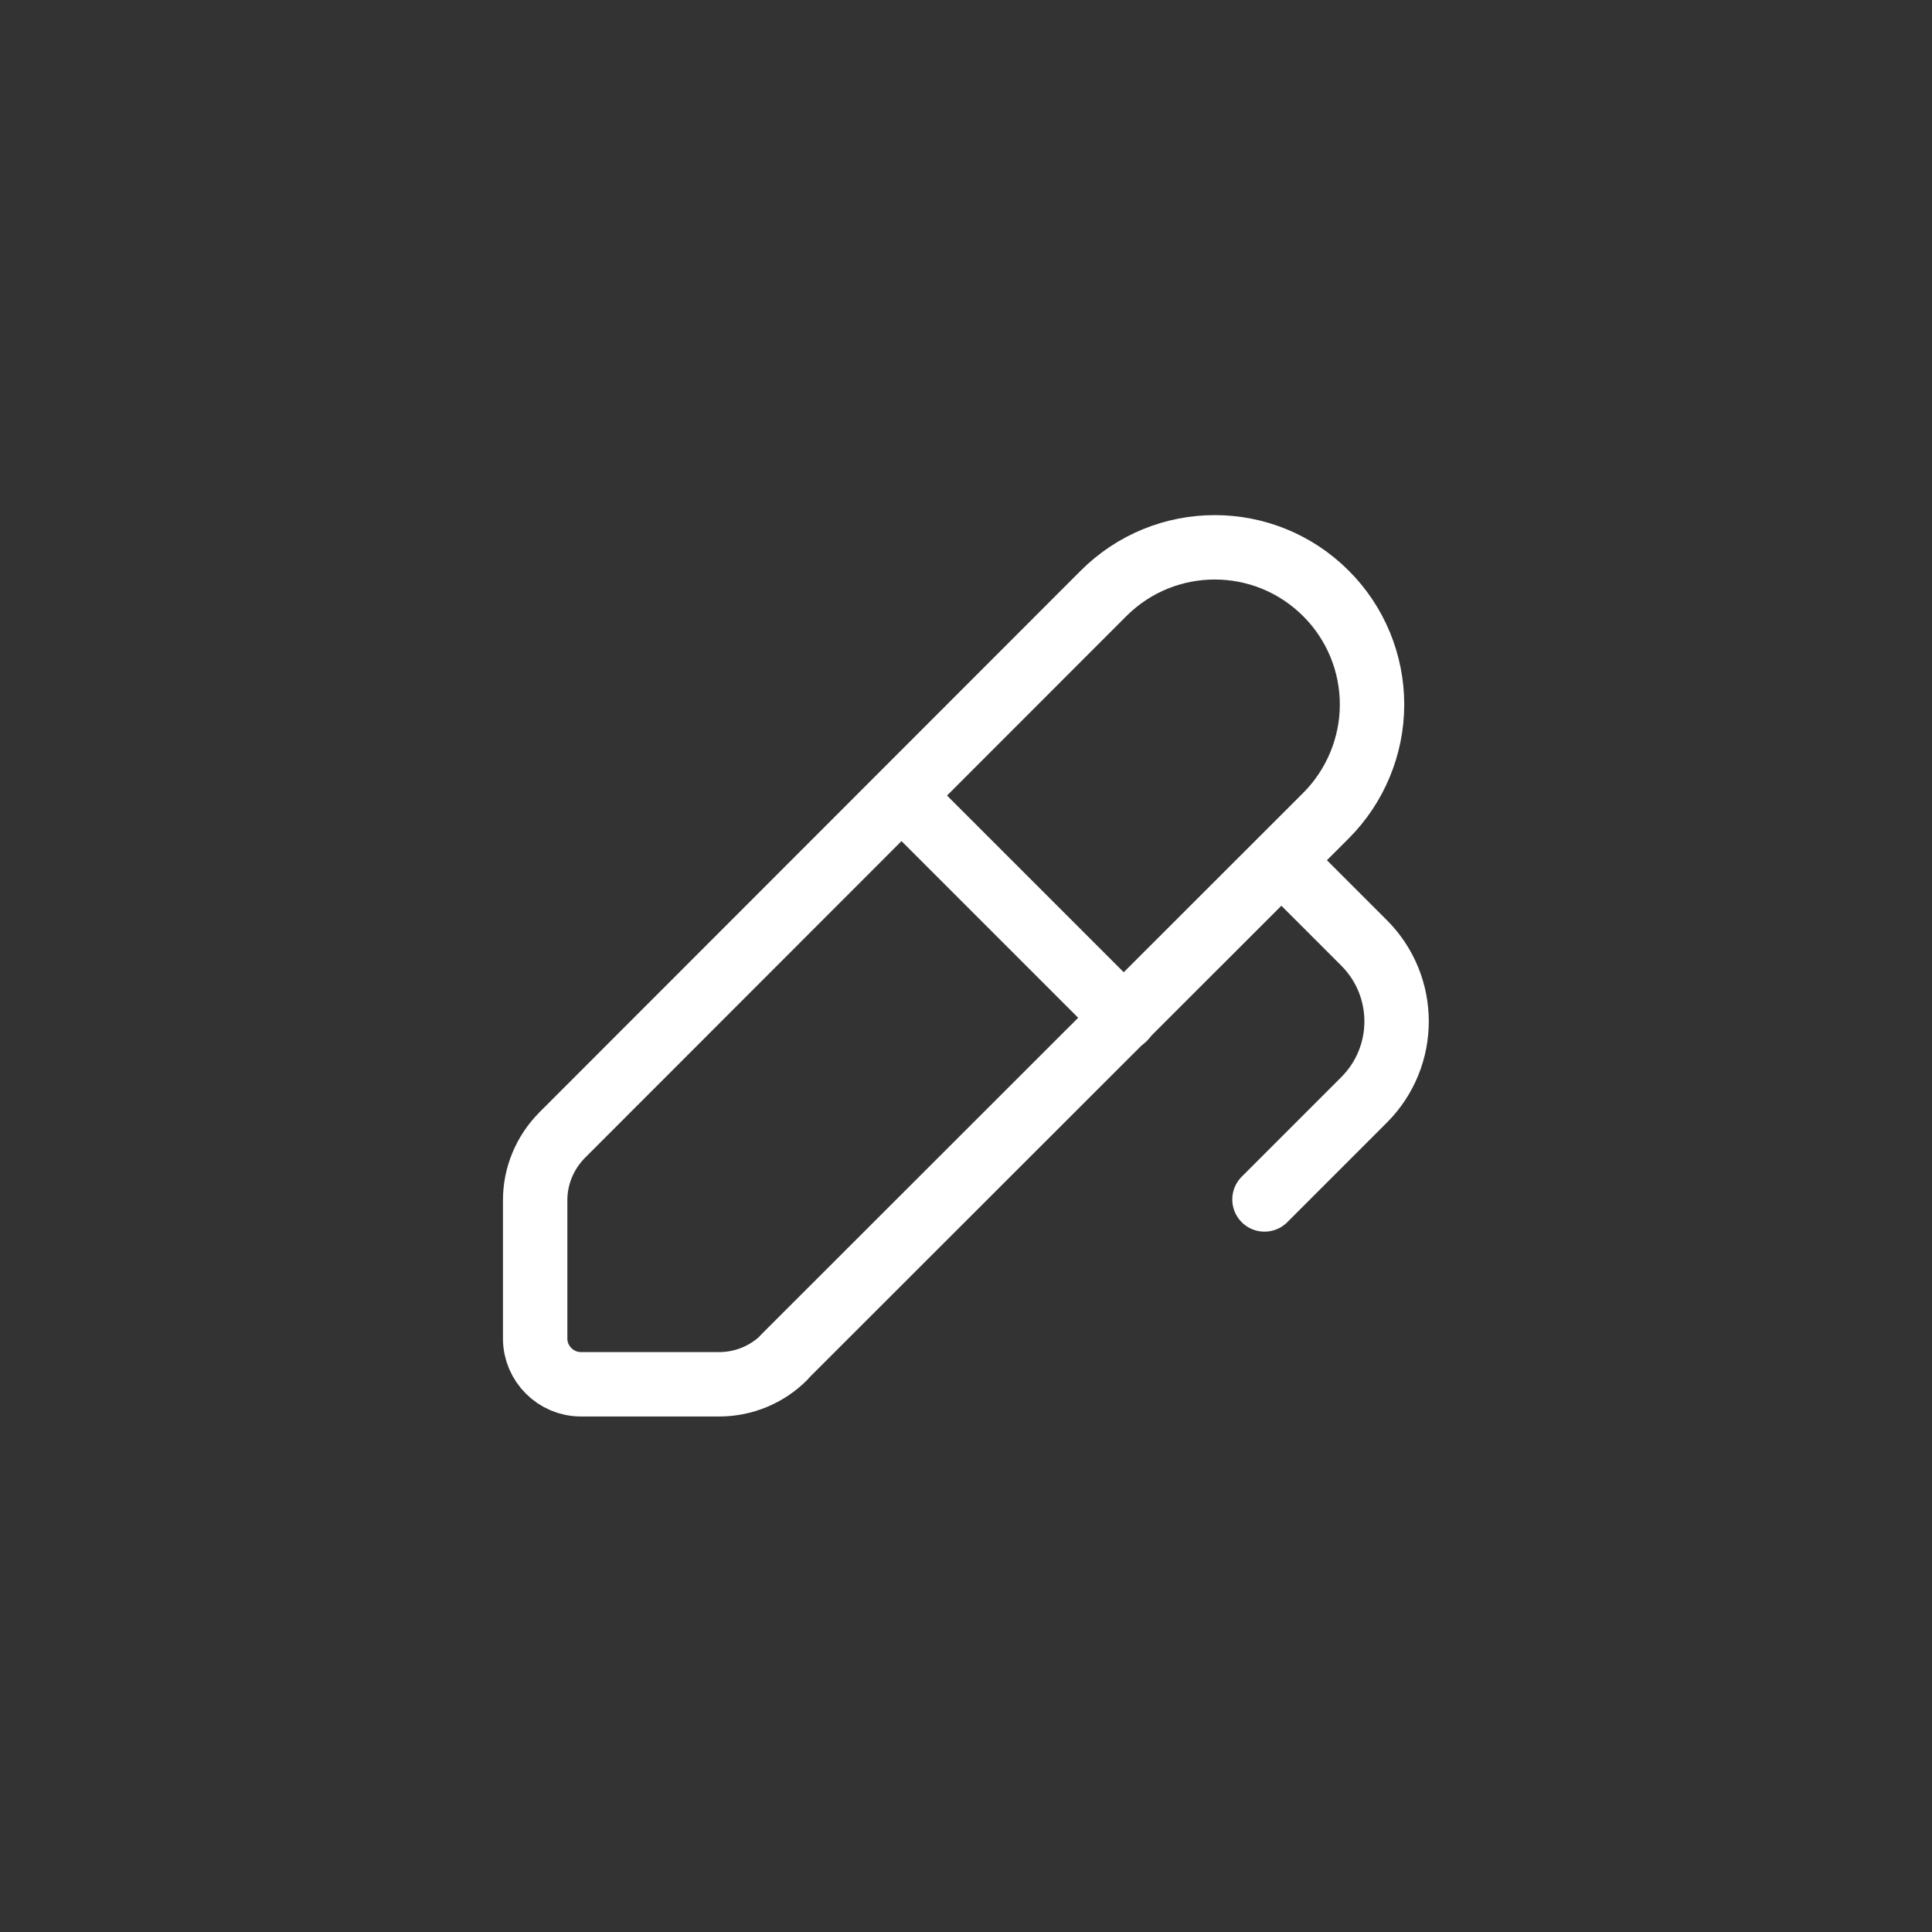 <?xml version="1.0" encoding="UTF-8"?><svg id="Calque_2" xmlns="http://www.w3.org/2000/svg" viewBox="0 0 60 60"><rect x="0" y="0" width="60" height="60" fill="#333333" stroke="none"/><defs><style>.cls-1{fill:none;stroke:#fff;stroke-linecap:round;stroke-linejoin:round;stroke-width:2px;}</style></defs><path class="cls-1" d="m24.35,42.16c-.53.53-1.26.83-2.01.83h-4.3c-.78,0-1.42-.64-1.42-1.42v-4.3c0-.75.3-1.47.83-2.01l16.82-16.83c1.91-1.91,5-1.91,6.91,0h0c.92.92,1.43,2.16,1.43,3.45s-.52,2.54-1.43,3.45l-16.83,16.82Z"/><path class="cls-1" d="m28.01,24.72l6.9,6.9"/><path class="cls-1" d="m39.8,26.72l2.56,2.56h0c1.35,1.35,1.35,3.53,0,4.88l-3.09,3.09"/></svg>
